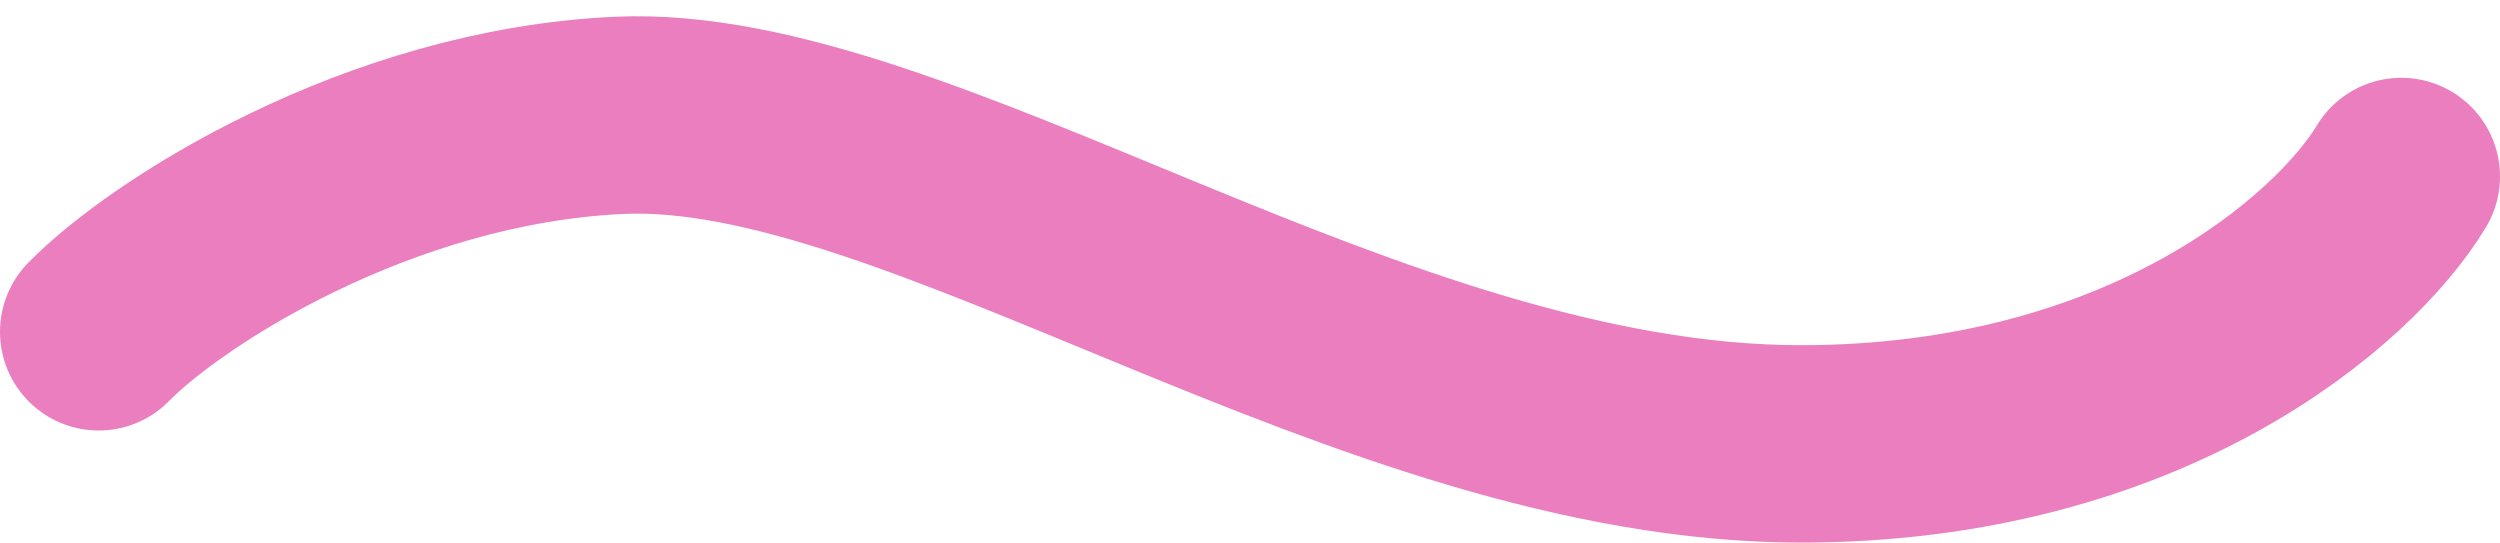 <?xml version="1.0" encoding="UTF-8"?> <svg xmlns="http://www.w3.org/2000/svg" width="152" height="33" viewBox="0 0 152 33" fill="none"> <path d="M6 20.175C10.094 15.995 22.968 7.695 37.617 7.014C55.927 6.162 83.3 26.988 109.493 26.988C130.419 26.988 142.55 16.459 146 10.73" stroke="#EA7EBF" stroke-width="12" stroke-linecap="round"></path> </svg> 
